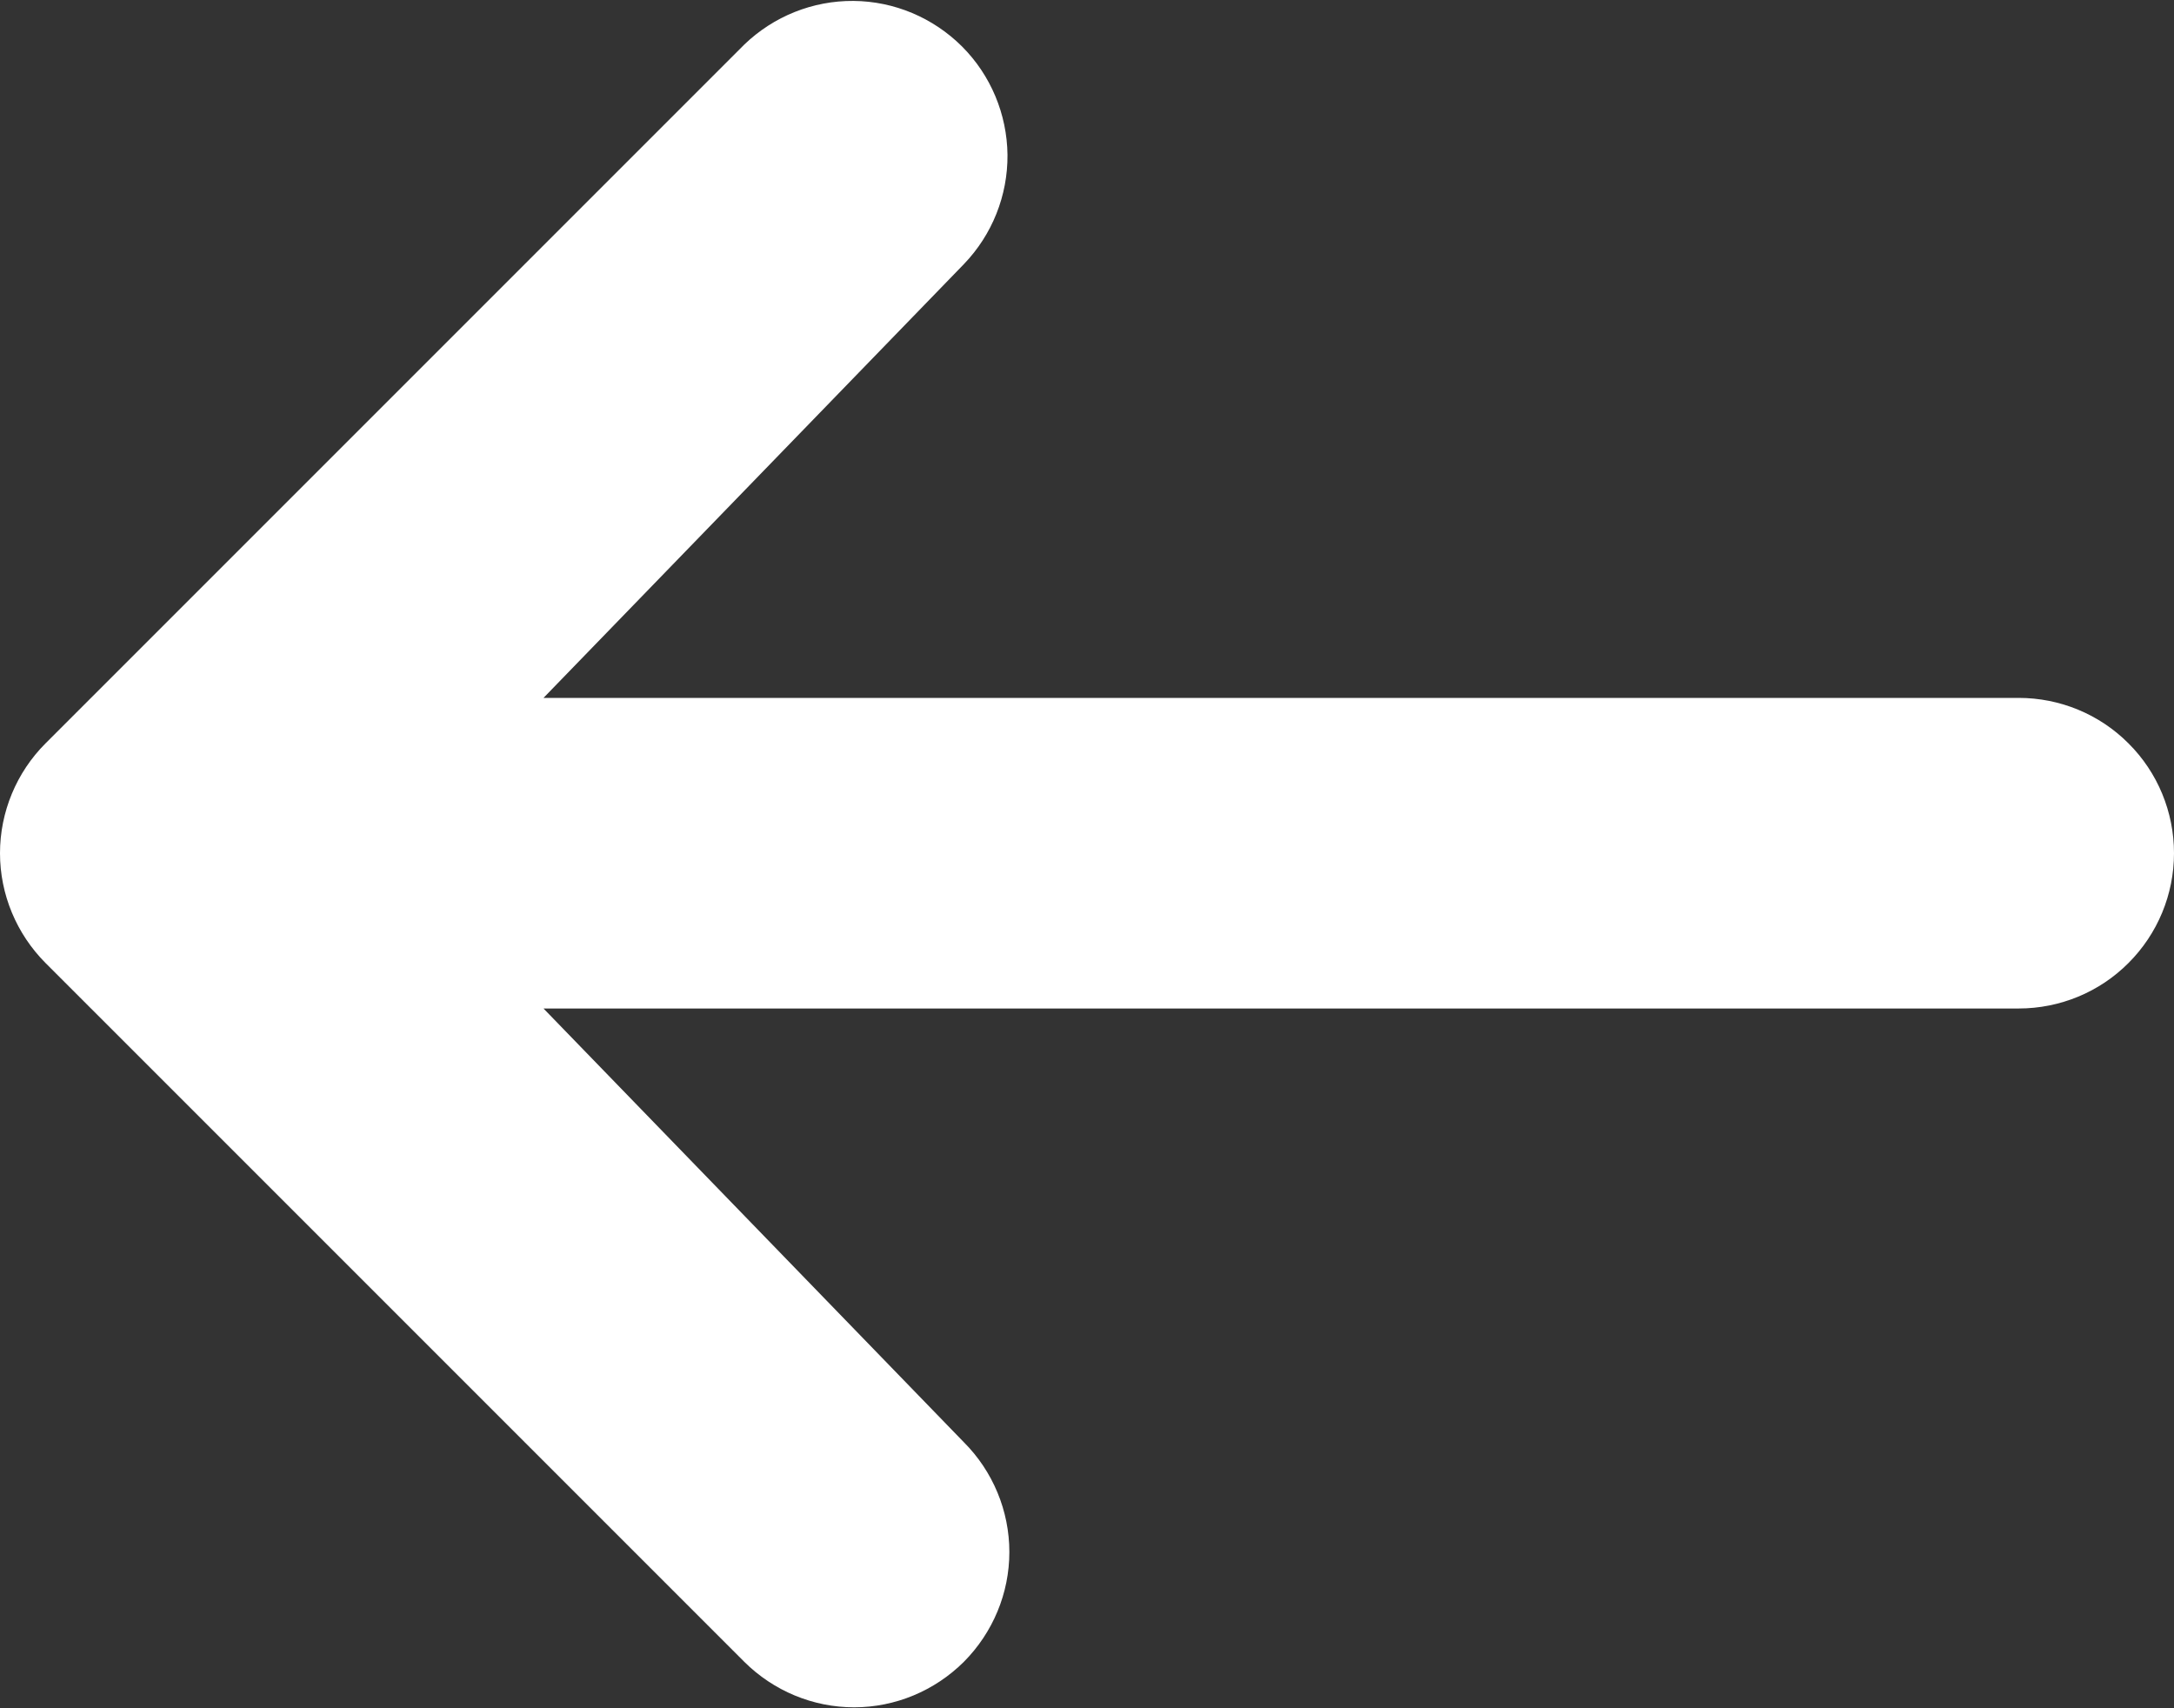 <svg width="14" height="11" viewBox="0 0 14 11" fill="none" xmlns="http://www.w3.org/2000/svg">
<rect x="0" y="0" width="14" height="11" fill="#333333" stroke="none"/>
<path d="M6.207 10.701C6.019 10.888 5.765 10.994 5.5 10.994C5.235 10.994 4.981 10.888 4.793 10.701L0.293 6.201C0.106 6.013 0 5.759 0 5.494C0 5.229 0.106 4.974 0.293 4.787L4.793 0.287C4.982 0.105 5.234 0.004 5.496 0.006C5.759 0.008 6.009 0.114 6.195 0.299C6.38 0.484 6.485 0.735 6.488 0.997C6.49 1.26 6.389 1.512 6.207 1.701L3.5 4.494L13 4.494C13.265 4.494 13.52 4.599 13.707 4.787C13.895 4.974 14 5.229 14 5.494C14 5.759 13.895 6.013 13.707 6.201C13.52 6.389 13.265 6.494 13 6.494L3.5 6.494L6.207 9.287C6.394 9.474 6.5 9.729 6.5 9.994C6.5 10.259 6.394 10.513 6.207 10.701Z" fill="white"/>
</svg>
